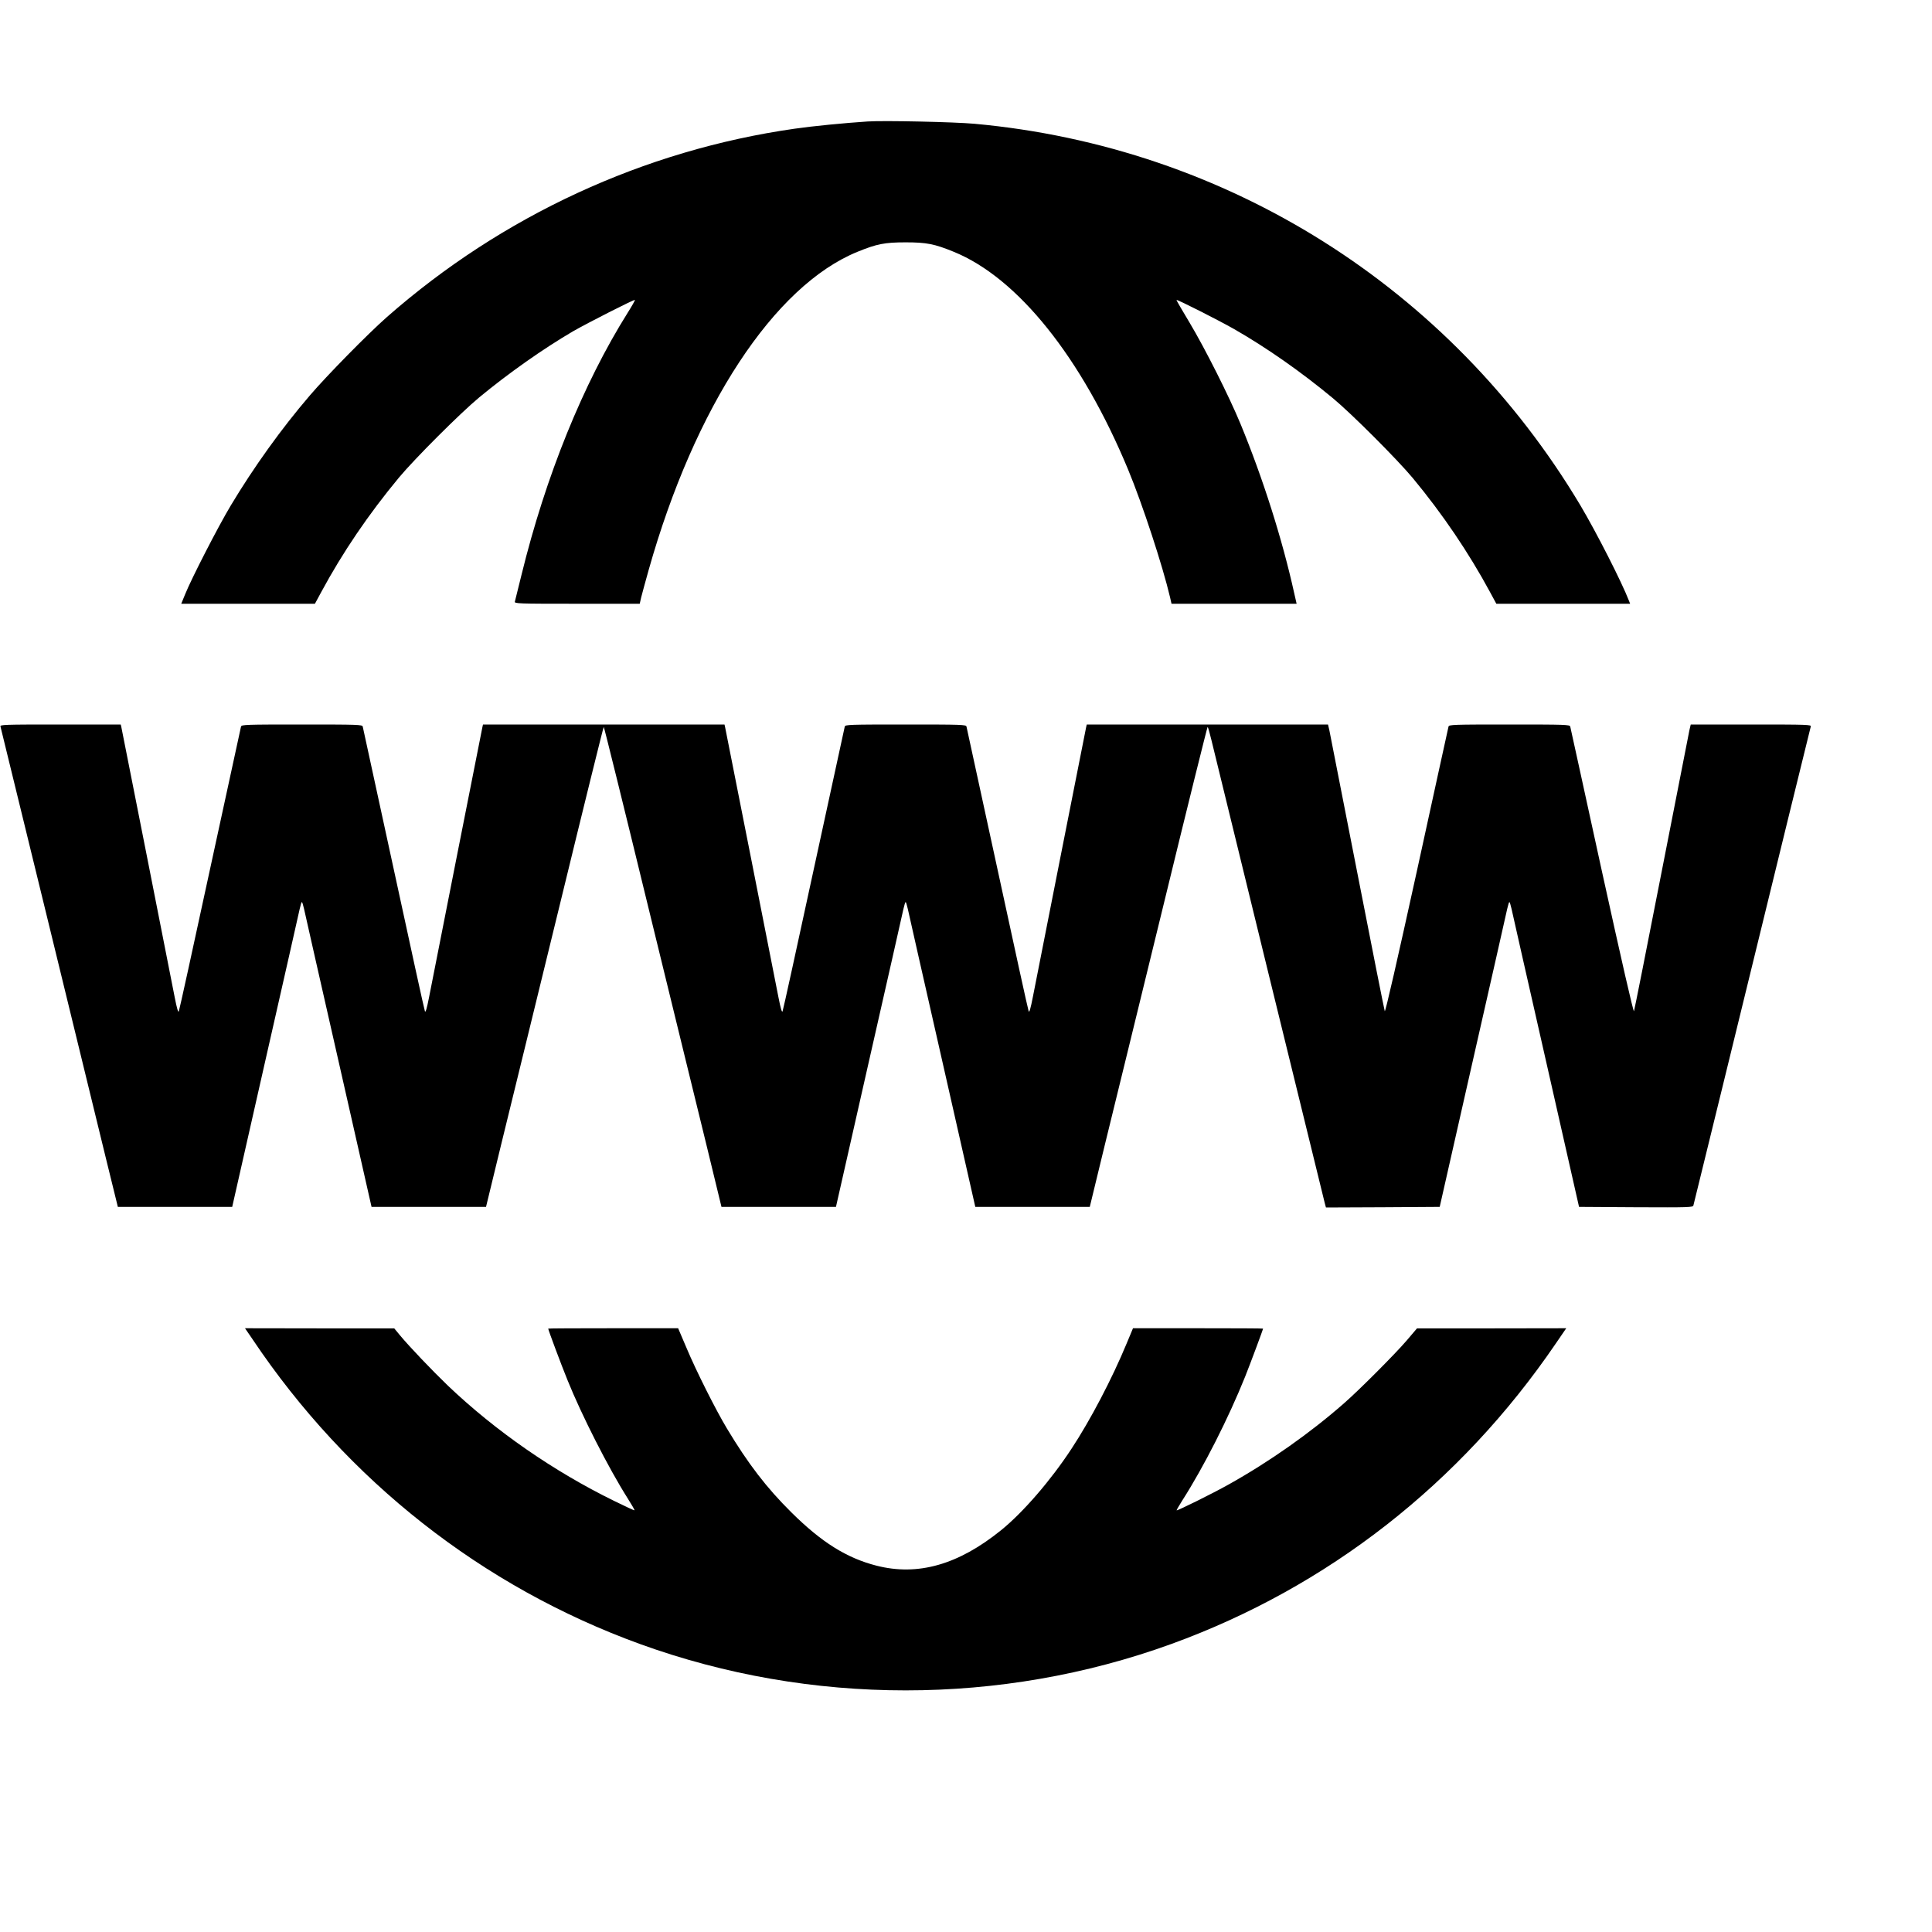 <?xml version="1.0" standalone="no"?>
<!DOCTYPE svg PUBLIC "-//W3C//DTD SVG 20010904//EN"
 "http://www.w3.org/TR/2001/REC-SVG-20010904/DTD/svg10.dtd">
<svg version="1.0" xmlns="http://www.w3.org/2000/svg"
 width="1600pt" height="1600pt" viewBox="0 0 1600 1600"
 preserveAspectRatio="xMidYMid meet">

<g transform="translate(0,1600) scale(0.1,-0.1)"
fill="#000000" stroke="none">
<path d="M7185 14994 c-196 -13 -453 -38 -605 -60 -1247 -178 -2423 -722
-3375 -1559 -158 -139 -499 -486 -639 -650 -236 -275 -465 -595 -654 -910
-102 -169 -327 -607 -379 -737 l-32 -78 554 0 553 0 53 98 c177 328 390 642
643 947 131 157 508 534 666 665 242 200 529 402 775 546 122 70 507 266 513
260 2 -3 -25 -51 -61 -108 -368 -587 -678 -1351 -878 -2168 -28 -113 -53 -213
-55 -222 -5 -17 24 -18 514 -18 l520 0 12 53 c7 28 35 131 62 227 381 1351
1039 2354 1730 2635 159 65 225 78 398 78 173 0 239 -13 398 -78 531 -216
1059 -875 1445 -1805 119 -287 286 -797 347 -1057 l12 -53 518 0 518 0 -20 88
c-99 448 -260 954 -444 1400 -94 228 -296 629 -423 841 -61 101 -110 186 -108
187 5 6 345 -166 477 -241 269 -154 555 -354 820 -574 152 -126 530 -504 660
-660 247 -298 464 -619 639 -943 l53 -98 554 0 554 0 -9 23 c-59 154 -270 568
-403 792 -1077 1804 -2929 2970 -5018 3160 -165 15 -747 28 -885 19z"/>
<path d="M4 9983 c3 -10 177 -722 387 -1583 210 -861 427 -1752 483 -1980
l102 -415 473 0 474 0 273 1205 c151 663 279 1231 286 1263 7 31 15 57 18 57
3 0 11 -26 18 -57 7 -32 135 -600 286 -1263 l273 -1205 474 0 474 0 125 515
c70 283 288 1178 486 1987 197 810 361 1473 364 1473 3 0 167 -663 364 -1473
198 -809 416 -1704 486 -1987 l125 -515 474 0 474 0 273 1205 c151 663 279
1231 286 1263 7 31 15 57 18 57 3 0 11 -26 18 -57 7 -32 135 -600 286 -1263
l273 -1205 474 0 474 0 125 515 c70 283 288 1178 486 1987 197 810 362 1473
365 1473 3 0 17 -48 31 -107 28 -118 923 -3775 939 -3836 l10 -37 471 2 471 3
273 1205 c151 663 279 1231 286 1263 7 31 15 57 18 57 3 0 11 -26 18 -57 7
-32 135 -600 286 -1263 l273 -1205 471 -3 c442 -2 471 -1 476 15 3 10 111 450
240 978 481 1968 727 2971 732 2988 5 16 -23 17 -494 17 l-500 0 -11 -47 c-5
-27 -109 -556 -231 -1178 -121 -621 -224 -1138 -228 -1149 -5 -11 -104 423
-266 1160 -141 649 -260 1187 -262 1197 -5 16 -38 17 -504 17 -466 0 -499 -1
-504 -17 -2 -10 -121 -548 -262 -1197 -162 -737 -261 -1171 -266 -1160 -4 11
-107 528 -228 1149 -122 622 -226 1151 -231 1178 l-11 47 -999 0 -999 0 -5
-22 c-6 -30 -406 -2050 -441 -2233 -19 -98 -30 -134 -35 -120 -5 11 -121 542
-259 1180 -138 638 -254 1168 -256 1178 -5 16 -38 17 -504 17 -466 0 -499 -1
-504 -17 -2 -10 -118 -540 -256 -1178 -138 -638 -254 -1169 -259 -1180 -5 -14
-16 22 -35 120 -35 183 -435 2203 -441 2233 l-5 22 -1000 0 -1000 0 -5 -22
c-6 -30 -406 -2050 -441 -2233 -19 -98 -30 -134 -35 -120 -5 11 -121 542 -259
1180 -138 638 -254 1168 -256 1178 -5 16 -38 17 -504 17 -466 0 -499 -1 -504
-17 -2 -10 -118 -540 -256 -1178 -138 -638 -254 -1169 -259 -1180 -5 -14 -16
22 -35 120 -35 183 -435 2203 -441 2233 l-5 22 -501 0 c-472 0 -500 -1 -495
-17z"/>
<path d="M2092 4908 c784 -1170 1902 -2049 3208 -2523 1412 -512 2988 -512
4400 0 1294 470 2394 1329 3184 2488 l87 127 -618 -1 -618 0 -85 -100 c-97
-113 -393 -410 -520 -521 -283 -248 -617 -483 -955 -672 -128 -72 -425 -219
-431 -214 -1 2 20 39 48 83 176 275 381 679 520 1025 43 108 148 389 148 397
0 2 -242 3 -538 3 l-539 0 -53 -127 c-120 -290 -300 -634 -457 -872 -171 -261
-402 -528 -583 -674 -354 -286 -689 -381 -1032 -293 -246 63 -454 193 -704
441 -206 204 -358 402 -534 695 -91 151 -256 479 -335 668 l-69 162 -538 0
c-296 0 -538 -1 -538 -3 0 -10 107 -297 160 -427 116 -288 338 -726 499 -980
33 -52 58 -96 56 -98 -2 -2 -77 33 -167 77 -502 246 -982 578 -1378 955 -133
128 -320 324 -398 418 l-47 57 -618 0 -618 1 63 -92z"/>
</g>
</svg>
